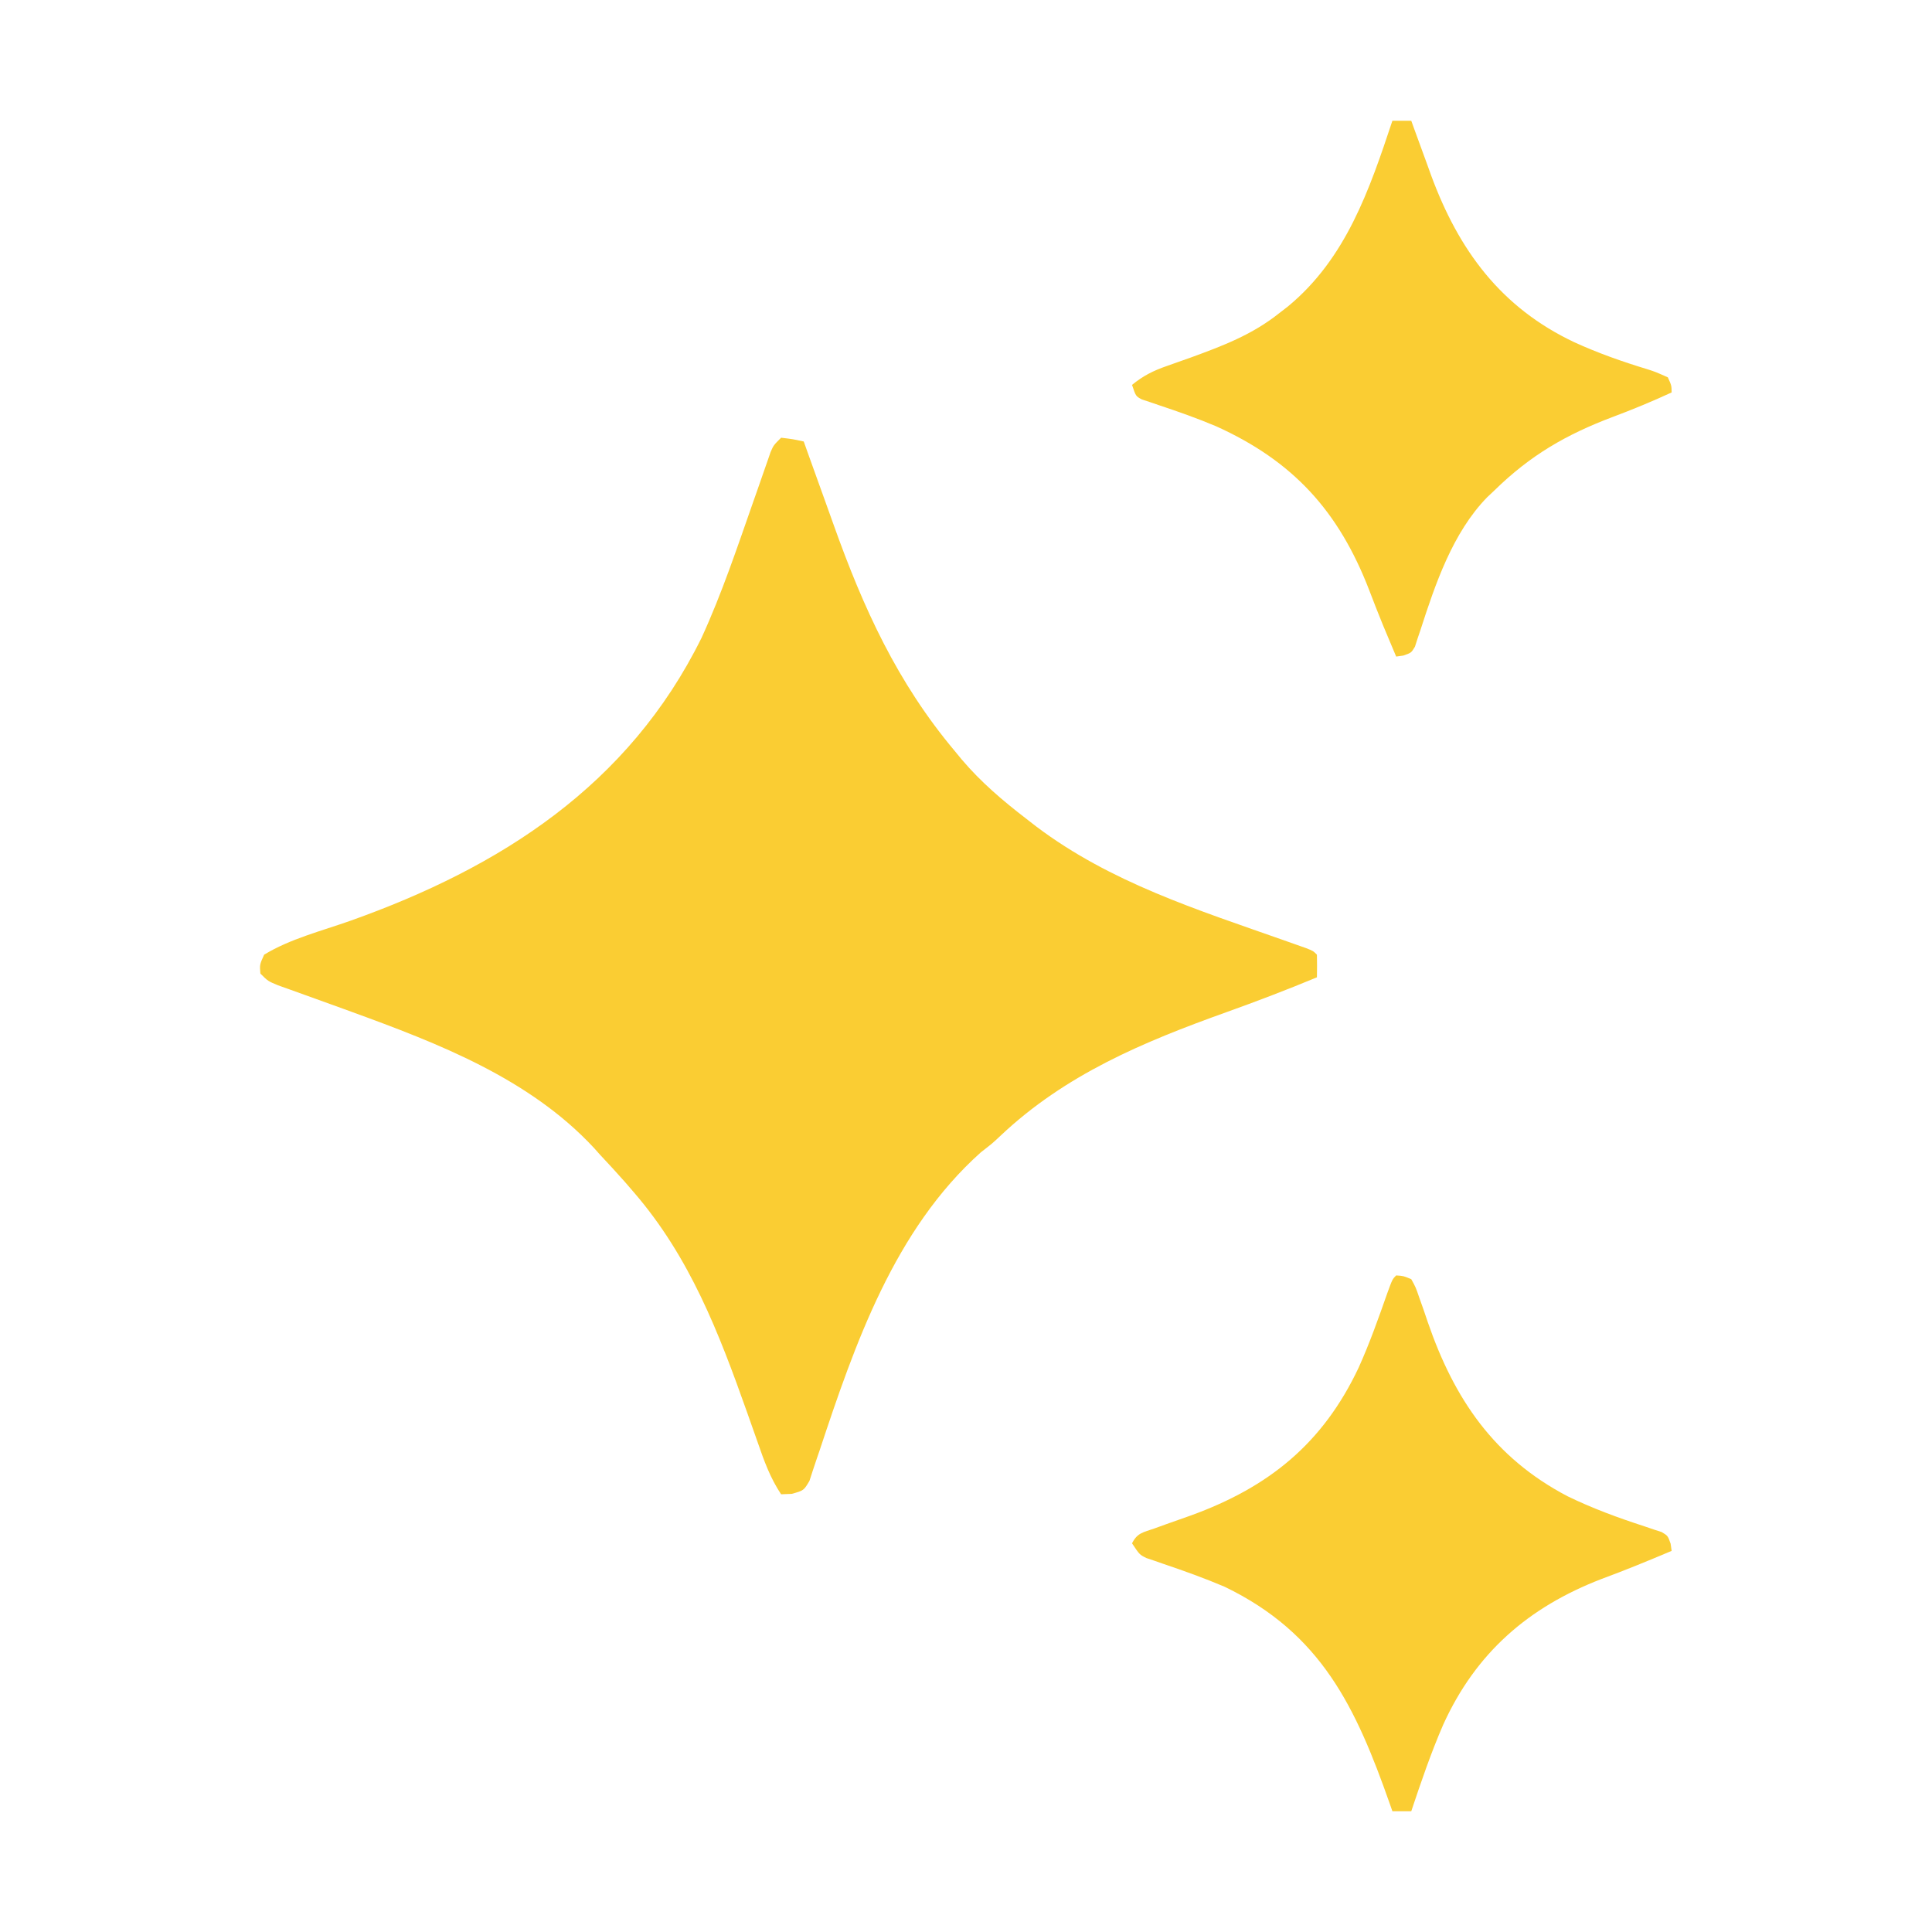 <?xml version="1.0" encoding="UTF-8"?>
<svg version="1.1" xmlns="http://www.w3.org/2000/svg" width="512" height="512">
<path d="M0 0 C3.125 0.375 3.125 0.375 6 1 C6.407 2.143 6.815 3.285 7.234 4.462 C8.784 8.803 10.348 13.139 11.914 17.473 C12.584 19.331 13.25 21.19 13.912 23.05 C21.803 45.187 30.786 64.887 46 83 C46.625 83.761 47.25 84.521 47.895 85.305 C53.006 91.322 58.753 96.194 65 101 C65.877 101.681 66.753 102.361 67.656 103.062 C87.376 117.91 110.29 125.083 133.343 133.22 C134.335 133.572 135.326 133.923 136.348 134.285 C137.663 134.747 137.663 134.747 139.004 135.219 C141 136 141 136 142 137 C142.041 139 142.043 141 142 143 C134.063 146.3 126.064 149.355 117.971 152.252 C95.943 160.148 75.322 168.736 58.062 185.059 C56 187 56 187 52.938 189.375 C30.006 209.867 19.564 240.158 10.18 268.453 C9.92 269.21 9.661 269.966 9.393 270.746 C8.746 272.643 8.127 274.549 7.512 276.457 C6 279 6 279 2.832 279.887 C1.897 279.924 0.963 279.961 0 280 C-2.888 275.66 -4.5 271.17 -6.188 266.281 C-6.803 264.536 -7.42 262.791 -8.038 261.046 C-8.518 259.686 -8.518 259.686 -9.008 258.298 C-16.501 237.166 -24.174 217.18 -39 200 C-39.785 199.089 -40.57 198.177 -41.379 197.238 C-43.546 194.785 -45.759 192.386 -48 190 C-48.525 189.411 -49.049 188.822 -49.59 188.215 C-66.691 169.809 -90.861 160.504 -113.875 152.125 C-114.555 151.877 -115.236 151.629 -115.937 151.373 C-119.345 150.132 -122.756 148.899 -126.172 147.68 C-127.43 147.227 -128.688 146.774 -129.945 146.32 C-131.624 145.721 -131.624 145.721 -133.336 145.11 C-136 144 -136 144 -138 142 C-138.188 139.625 -138.188 139.625 -137 137 C-130.15 132.818 -121.737 130.7 -114.188 128.028 C-74.375 113.876 -40.403 92.178 -21.082 53.027 C-15.687 41.284 -11.584 28.939 -7.306 16.757 C-6.801 15.324 -6.801 15.324 -6.286 13.863 C-5.646 12.043 -5.013 10.222 -4.385 8.399 C-4.1 7.585 -3.815 6.771 -3.521 5.933 C-3.151 4.862 -3.151 4.862 -2.774 3.77 C-2 2 -2 2 0 0 Z " fill="#FACD33" transform="translate(207,116)"/>
<path d="M0 0 C1.65 0 3.3 0 5 0 C5.241 0.669 5.482 1.339 5.731 2.029 C6.853 5.127 7.989 8.219 9.125 11.312 C9.504 12.365 9.883 13.418 10.273 14.502 C17.587 34.309 28.72 49.478 48.188 58.688 C54.488 61.576 61 63.859 67.63 65.872 C69.711 66.543 69.711 66.543 73 68 C73.977 70.176 73.977 70.176 74 72 C68.878 74.371 63.718 76.499 58.435 78.48 C46.035 83.159 36.548 88.645 27 98 C26.372 98.592 25.744 99.183 25.098 99.793 C15.974 109.165 11.374 122.755 7.434 134.968 C7.172 135.74 6.91 136.513 6.641 137.309 C6.419 137.998 6.198 138.686 5.97 139.396 C5 141 5 141 2.897 141.731 C1.958 141.864 1.958 141.864 1 142 C0.29 140.313 -0.418 138.625 -1.125 136.938 C-1.584 135.843 -2.043 134.749 -2.516 133.621 C-3.77 130.562 -4.963 127.487 -6.142 124.399 C-14.22 103.472 -26.265 90.212 -46.695 80.975 C-51.693 78.861 -56.821 77.058 -61.969 75.345 C-62.741 75.081 -63.513 74.816 -64.309 74.543 C-64.998 74.316 -65.686 74.09 -66.396 73.856 C-68 73 -68 73 -69 70 C-66.052 67.577 -63.344 66.231 -59.746 64.984 C-58.732 64.624 -57.717 64.264 -56.672 63.892 C-55.605 63.515 -54.537 63.138 -53.438 62.75 C-44.906 59.636 -37.158 56.703 -30 51 C-29.221 50.398 -28.443 49.796 -27.641 49.176 C-12.264 36.456 -6.09 18.308 0 0 Z " fill="#FACD33" transform="translate(369,32)"/>
<path d="M0 0 C1.928 0.127 1.928 0.127 4 1 C5.185 3.142 5.185 3.142 6.148 5.961 C6.515 6.991 6.881 8.021 7.258 9.082 C7.626 10.169 7.995 11.255 8.375 12.375 C15.389 32.74 25.928 48.292 45.375 58.5 C52.011 61.734 58.846 64.24 65.867 66.516 C66.649 66.782 67.432 67.049 68.238 67.324 C68.94 67.552 69.642 67.78 70.365 68.014 C72 69 72 69 72.735 71.105 C72.823 71.73 72.91 72.356 73 73 C66.853 75.603 60.7 78.125 54.438 80.438 C35.061 87.897 21.128 99.983 12.468 119.048 C9.218 126.536 6.586 134.262 4 142 C2.35 142 0.7 142 -1 142 C-1.211 141.396 -1.422 140.793 -1.639 140.171 C-10.685 114.422 -19.825 94.886 -45.461 82.508 C-50.776 80.243 -56.207 78.302 -61.678 76.447 C-62.862 76.034 -62.862 76.034 -64.07 75.613 C-64.779 75.374 -65.489 75.135 -66.219 74.888 C-68 74 -68 74 -70 71 C-68.584 68.168 -66.995 68.091 -64.039 67.047 C-63.009 66.674 -61.979 66.302 -60.918 65.918 C-58.762 65.153 -56.606 64.39 -54.449 63.629 C-33.683 56.108 -19.423 44.494 -9.961 24.469 C-7.048 18.021 -4.691 11.362 -2.348 4.691 C-1 1 -1 1 0 0 Z " fill="#FACD33" transform="translate(370,338)"/>
</svg>
